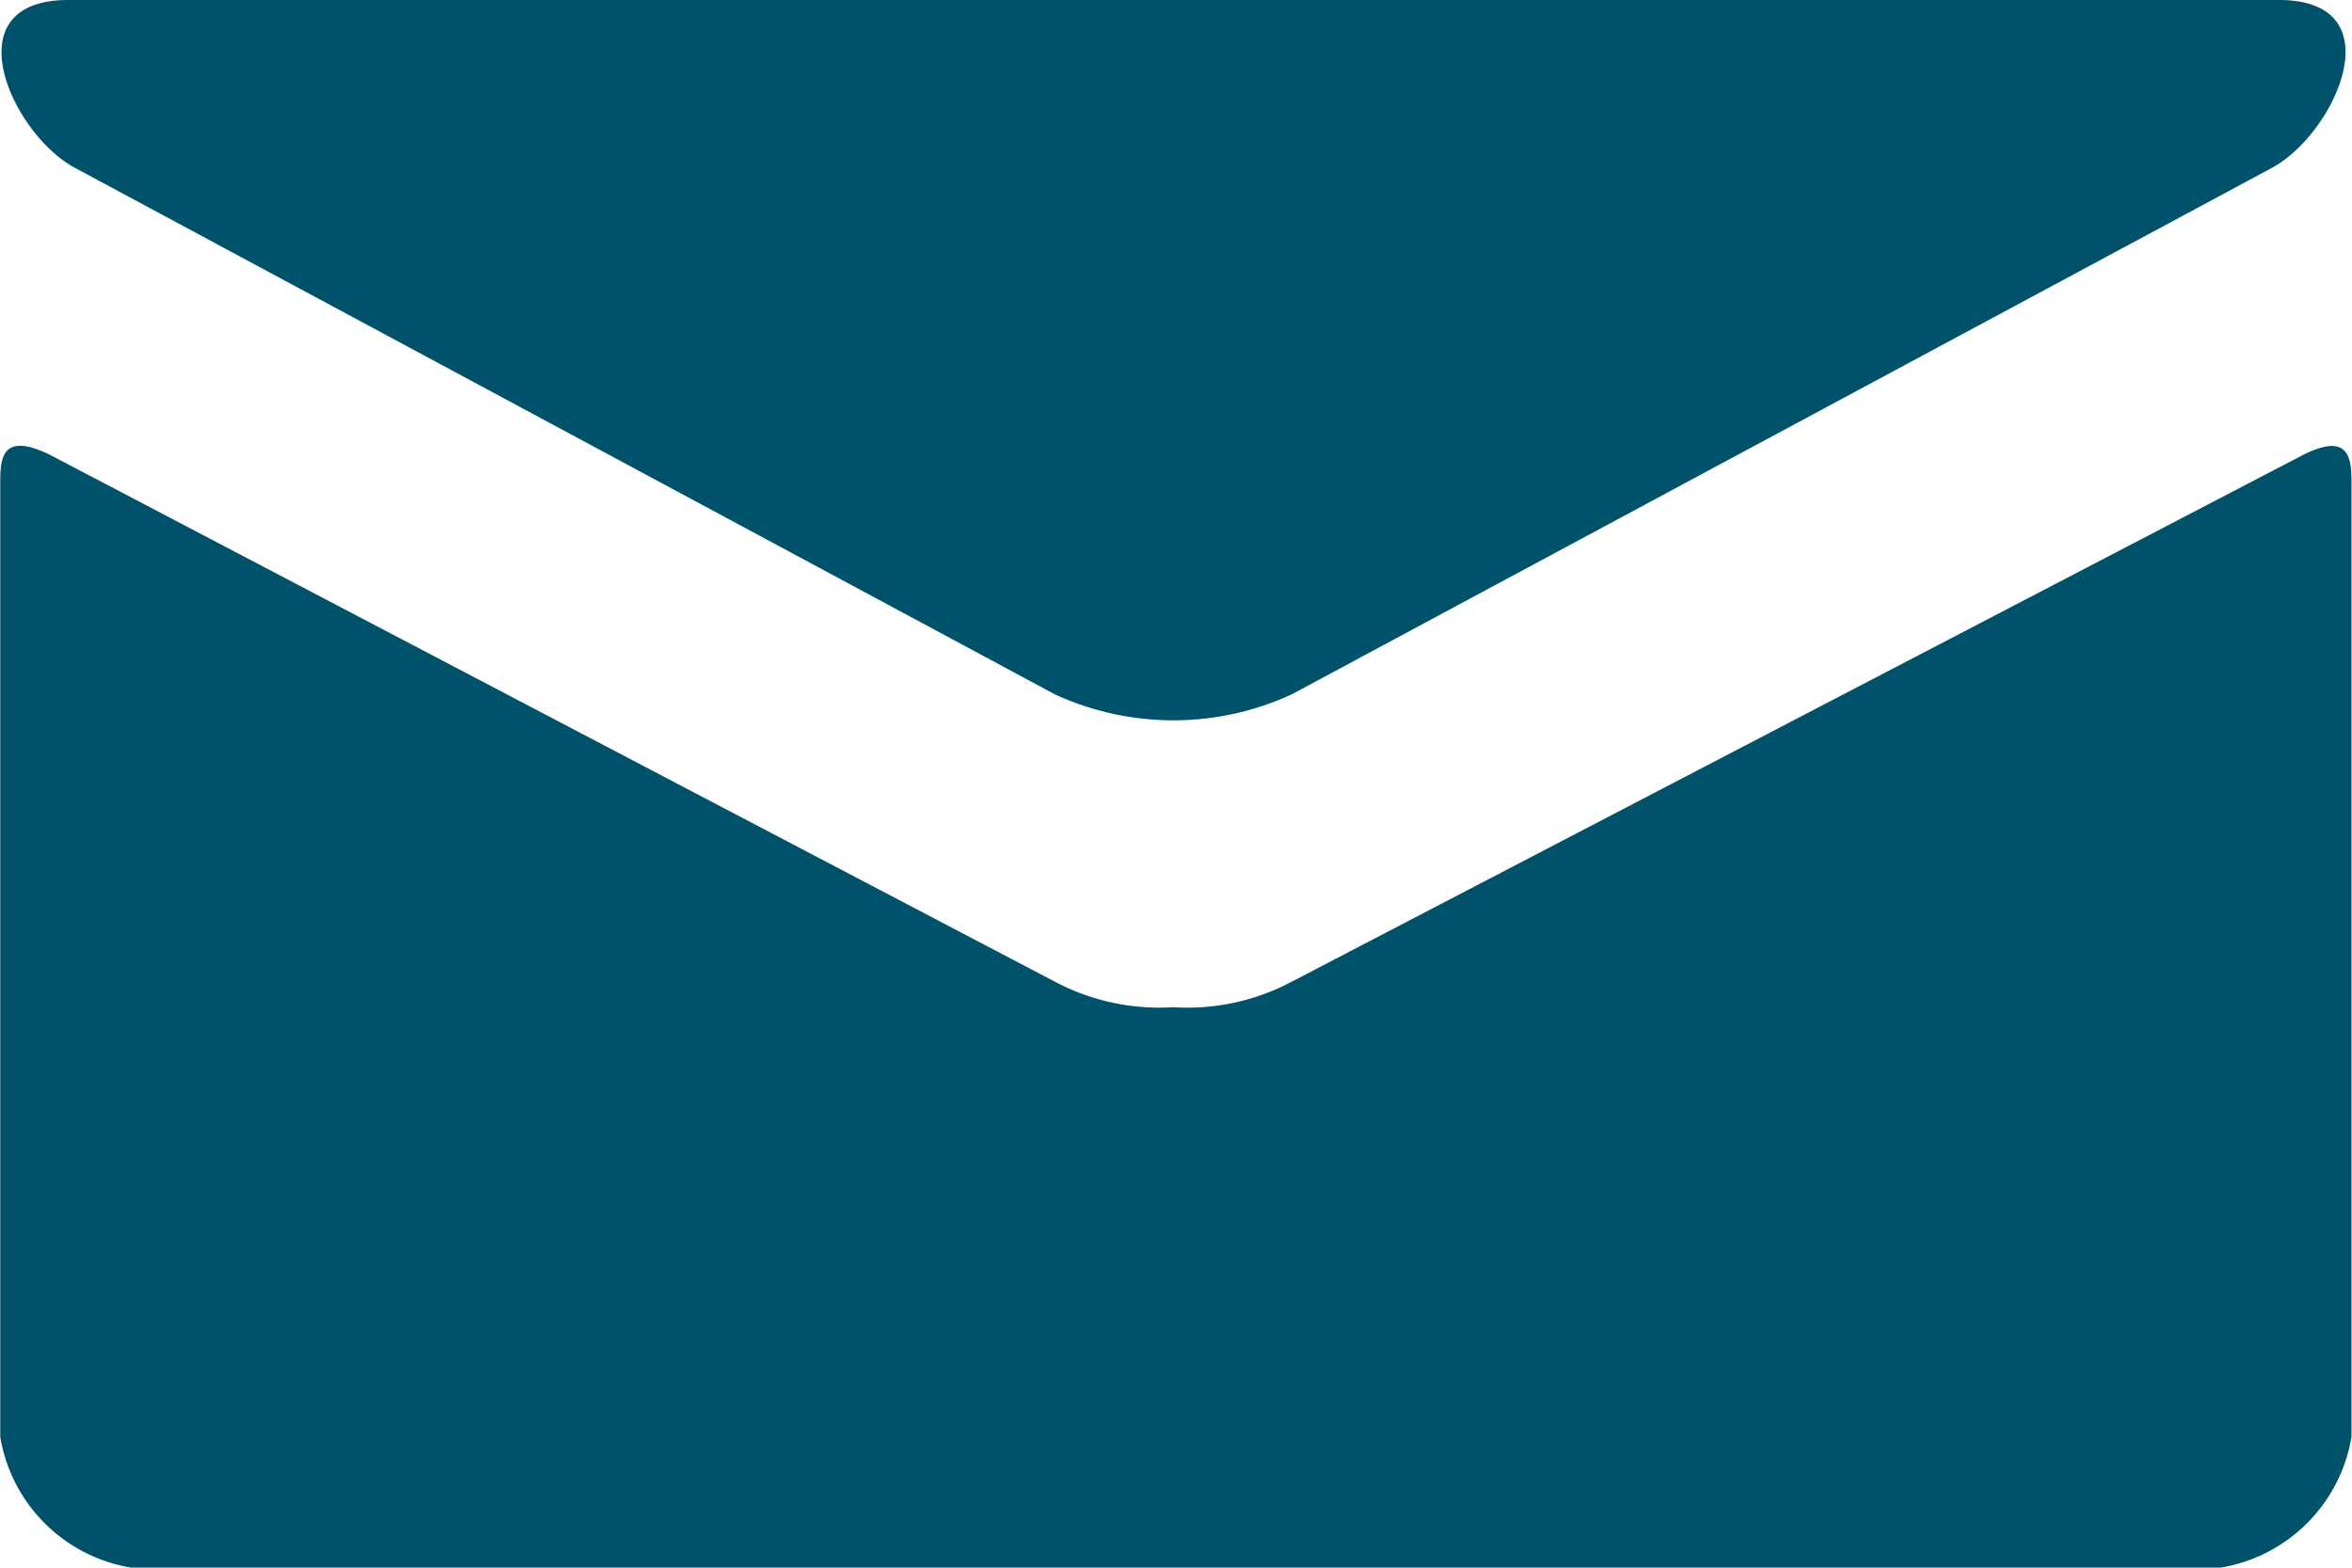 <svg xmlns="http://www.w3.org/2000/svg" width="9.215" height="6.143" viewBox="0 0 9.215 6.143">
  <path id="mail" d="M1.893,7.058,5.732,9.121a1.109,1.109,0,0,0,.928,0L10.5,7.058c.25-.135.487-.658.028-.658H1.866c-.459,0-.223.524.027.658Zm8.723,1.128L6.66,10.247a.872.872,0,0,1-.464.1.875.875,0,0,1-.464-.1L1.8,8.185c-.2-.1-.2.018-.2.112v3.734a.623.623,0,0,0,.512.512H10.3a.623.623,0,0,0,.512-.512V8.3c0-.094,0-.217-.2-.112Z" transform="translate(-1.599 -6.4)" fill="#00526a"/>
</svg>
